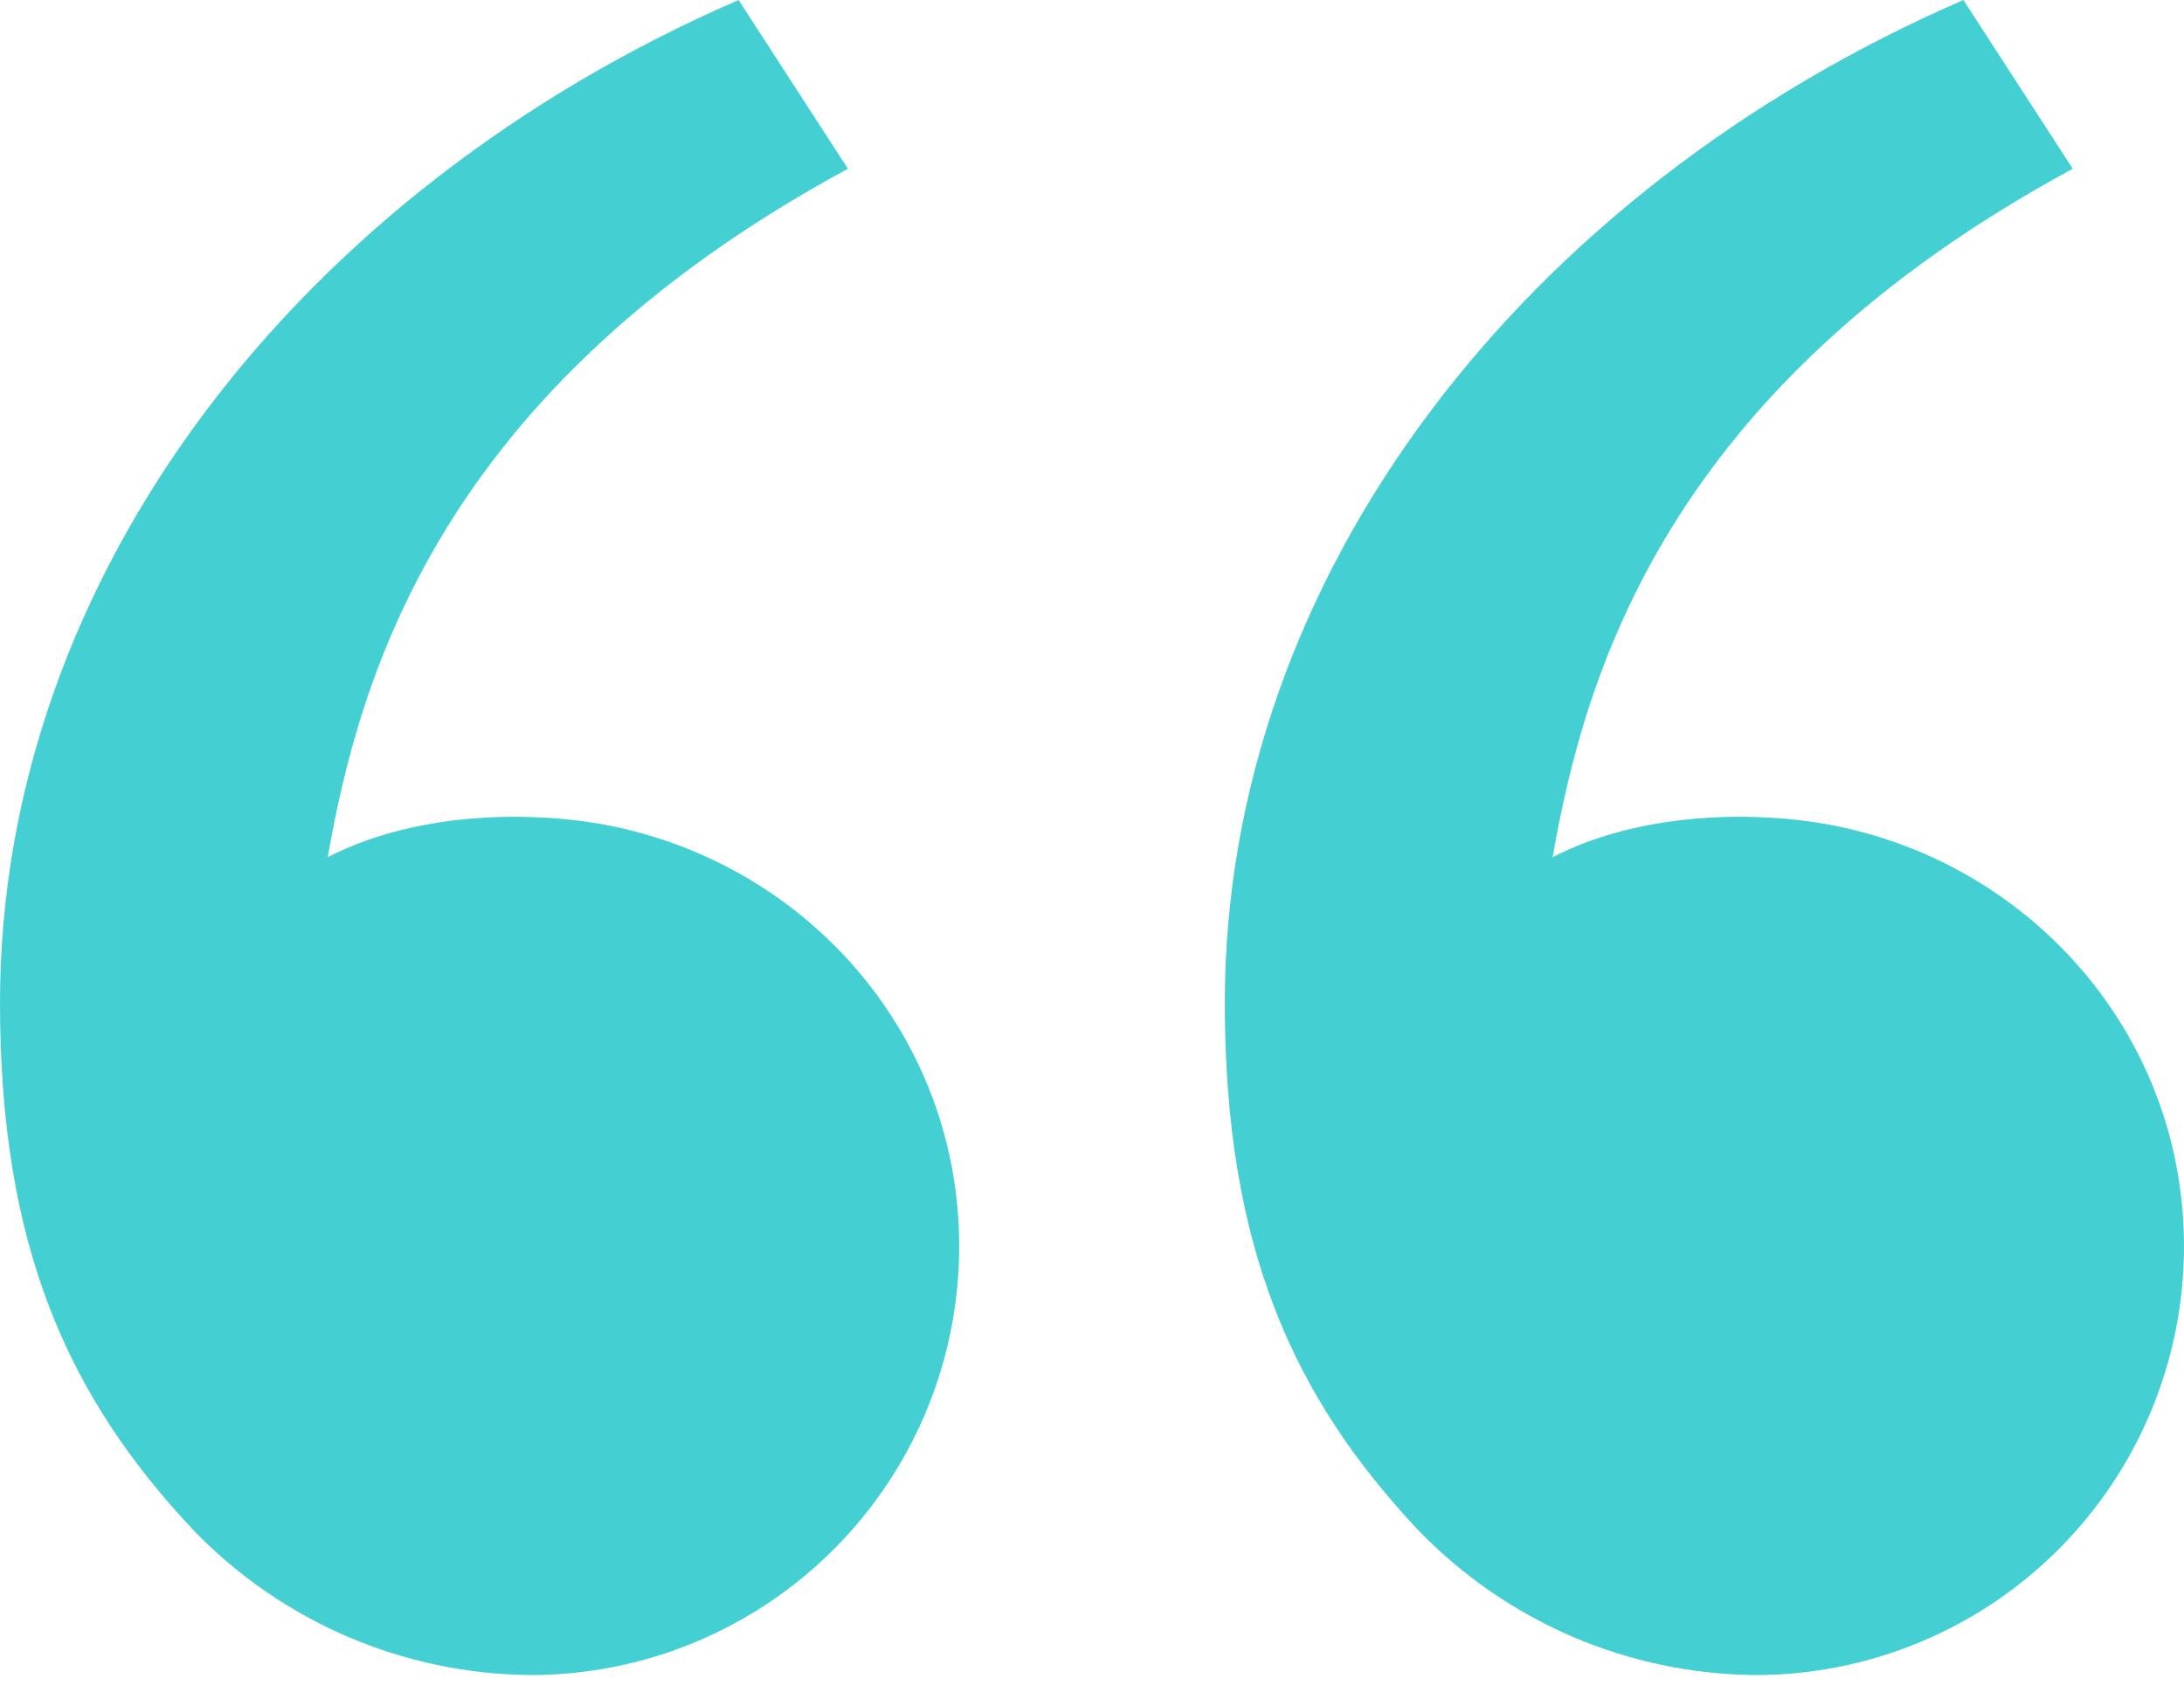 <svg width="32" height="25" viewBox="0 0 32 25" fill="none" xmlns="http://www.w3.org/2000/svg">
    <path d="M2.841 22.429C0.992 20.466 0 18.264 0 14.694C0 8.413 4.409 2.783 10.822 0L12.424 2.473C6.439 5.71 5.269 9.912 4.802 12.561C5.766 12.062 7.028 11.888 8.264 12.002C11.502 12.302 14.054 14.96 14.054 18.264C14.054 19.93 13.392 21.527 12.214 22.705C11.036 23.883 9.438 24.545 7.773 24.545C6.851 24.537 5.941 24.346 5.094 23.983C4.247 23.619 3.481 23.091 2.841 22.429ZM20.787 22.429C18.939 20.466 17.946 18.264 17.946 14.694C17.946 8.413 22.356 2.783 28.768 0L30.37 2.473C24.385 5.71 23.215 9.912 22.749 12.561C23.712 12.062 24.974 11.888 26.21 12.002C29.448 12.302 32 14.96 32 18.264C32 19.93 31.338 21.527 30.16 22.705C28.982 23.883 27.385 24.545 25.719 24.545C24.797 24.537 23.887 24.346 23.04 23.983C22.194 23.619 21.428 23.091 20.787 22.429Z" fill="#44D0D3"/>
</svg>
